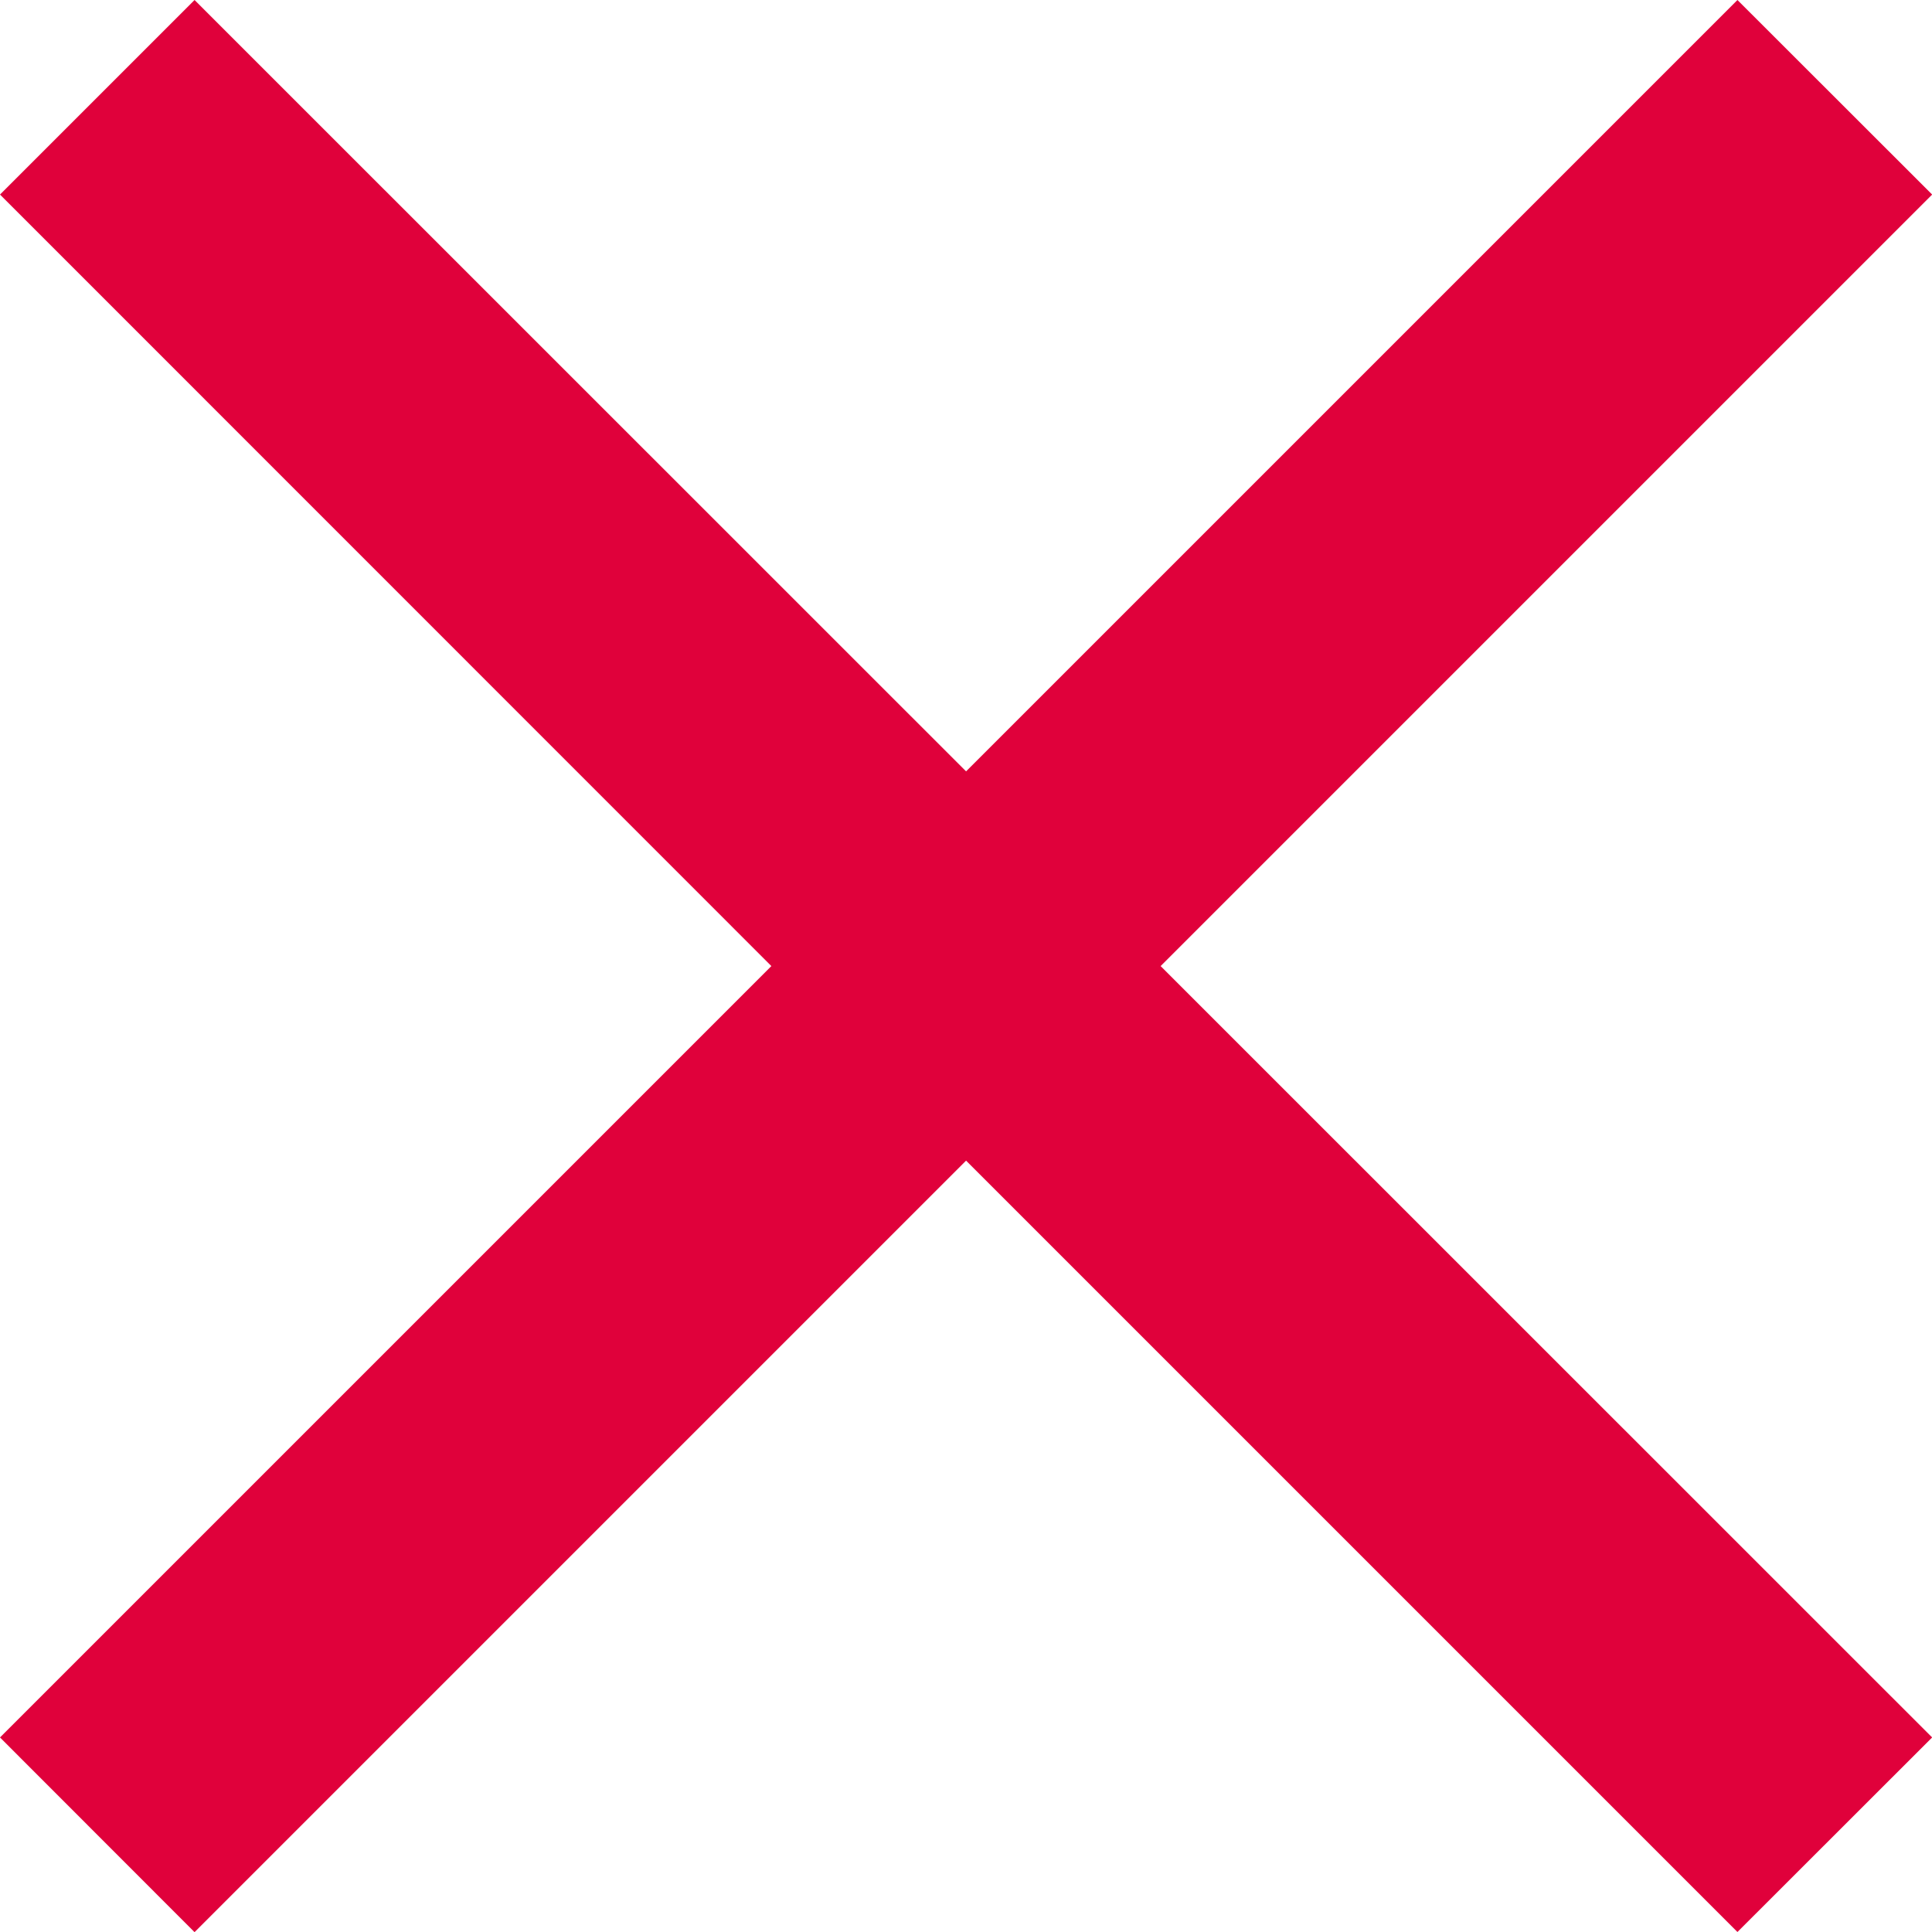 <svg xmlns="http://www.w3.org/2000/svg" width="12.999" height="12.999" viewBox="0 0 12.999 12.999">
  <path id="Icon_material-close" data-name="Icon material-close" d="M20.5,8.809,19.19,7.5,14,12.69,8.809,7.5,7.5,8.809,12.69,14,7.5,19.19,8.809,20.5,14,15.309l5.19,5.19L20.5,19.19,15.309,14Z" transform="translate(-7.5 -7.5)" fill="#E0013B"/>
</svg>
